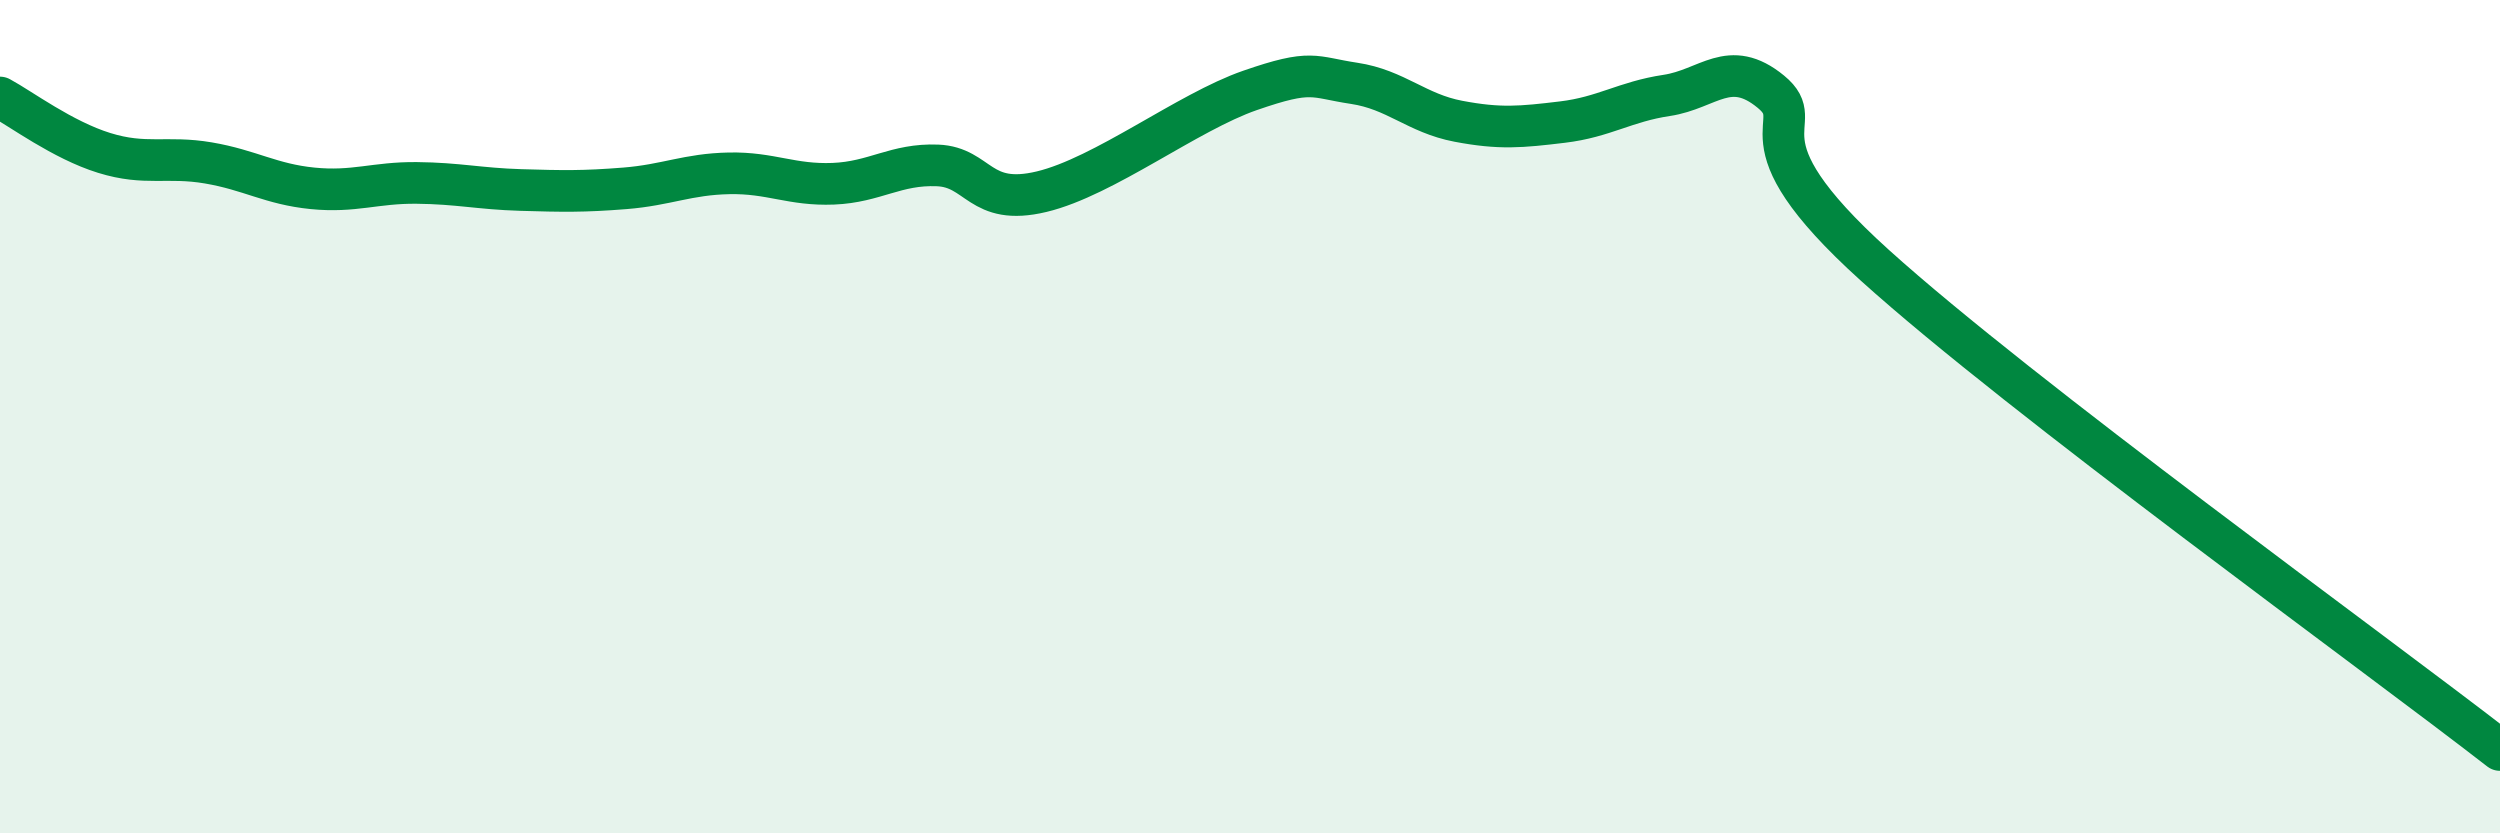 
    <svg width="60" height="20" viewBox="0 0 60 20" xmlns="http://www.w3.org/2000/svg">
      <path
        d="M 0,2.34 C 0.5,2.61 1.5,3.36 2.5,3.67 C 3.5,3.98 4,3.74 5,3.91 C 6,4.08 6.5,4.42 7.5,4.52 C 8.5,4.62 9,4.38 10,4.39 C 11,4.4 11.5,4.53 12.5,4.56 C 13.5,4.59 14,4.6 15,4.52 C 16,4.44 16.5,4.18 17.5,4.16 C 18.5,4.14 19,4.45 20,4.41 C 21,4.37 21.5,3.93 22.5,3.97 C 23.5,4.01 23.5,4.96 25,4.6 C 26.5,4.24 28.5,2.69 30,2.17 C 31.5,1.65 31.5,1.85 32.5,2 C 33.5,2.15 34,2.72 35,2.91 C 36,3.1 36.5,3.05 37.5,2.93 C 38.5,2.81 39,2.44 40,2.29 C 41,2.14 41.5,1.38 42.5,2.2 C 43.5,3.02 41.5,3.21 45,6.37 C 48.5,9.53 57,15.67 60,18L60 20L0 20Z"
        fill="#008740"
        opacity="0.1"
        stroke-linecap="round"
        stroke-linejoin="round"
      />
      <path
        d="M 0,2.34 C 0.5,2.61 1.5,3.36 2.5,3.67 C 3.5,3.98 4,3.74 5,3.91 C 6,4.08 6.5,4.42 7.5,4.52 C 8.5,4.62 9,4.38 10,4.39 C 11,4.4 11.5,4.53 12.5,4.56 C 13.5,4.59 14,4.6 15,4.52 C 16,4.44 16.5,4.18 17.5,4.16 C 18.5,4.14 19,4.45 20,4.41 C 21,4.37 21.5,3.93 22.5,3.97 C 23.5,4.01 23.5,4.96 25,4.6 C 26.5,4.24 28.5,2.69 30,2.17 C 31.5,1.65 31.5,1.85 32.5,2 C 33.5,2.15 34,2.72 35,2.91 C 36,3.1 36.5,3.05 37.5,2.93 C 38.5,2.81 39,2.44 40,2.29 C 41,2.14 41.5,1.38 42.5,2.2 C 43.5,3.02 41.5,3.21 45,6.37 C 48.5,9.53 57,15.67 60,18"
        stroke="#008740"
        stroke-width="1"
        fill="none"
        stroke-linecap="round"
        stroke-linejoin="round"
      />
    </svg>
  